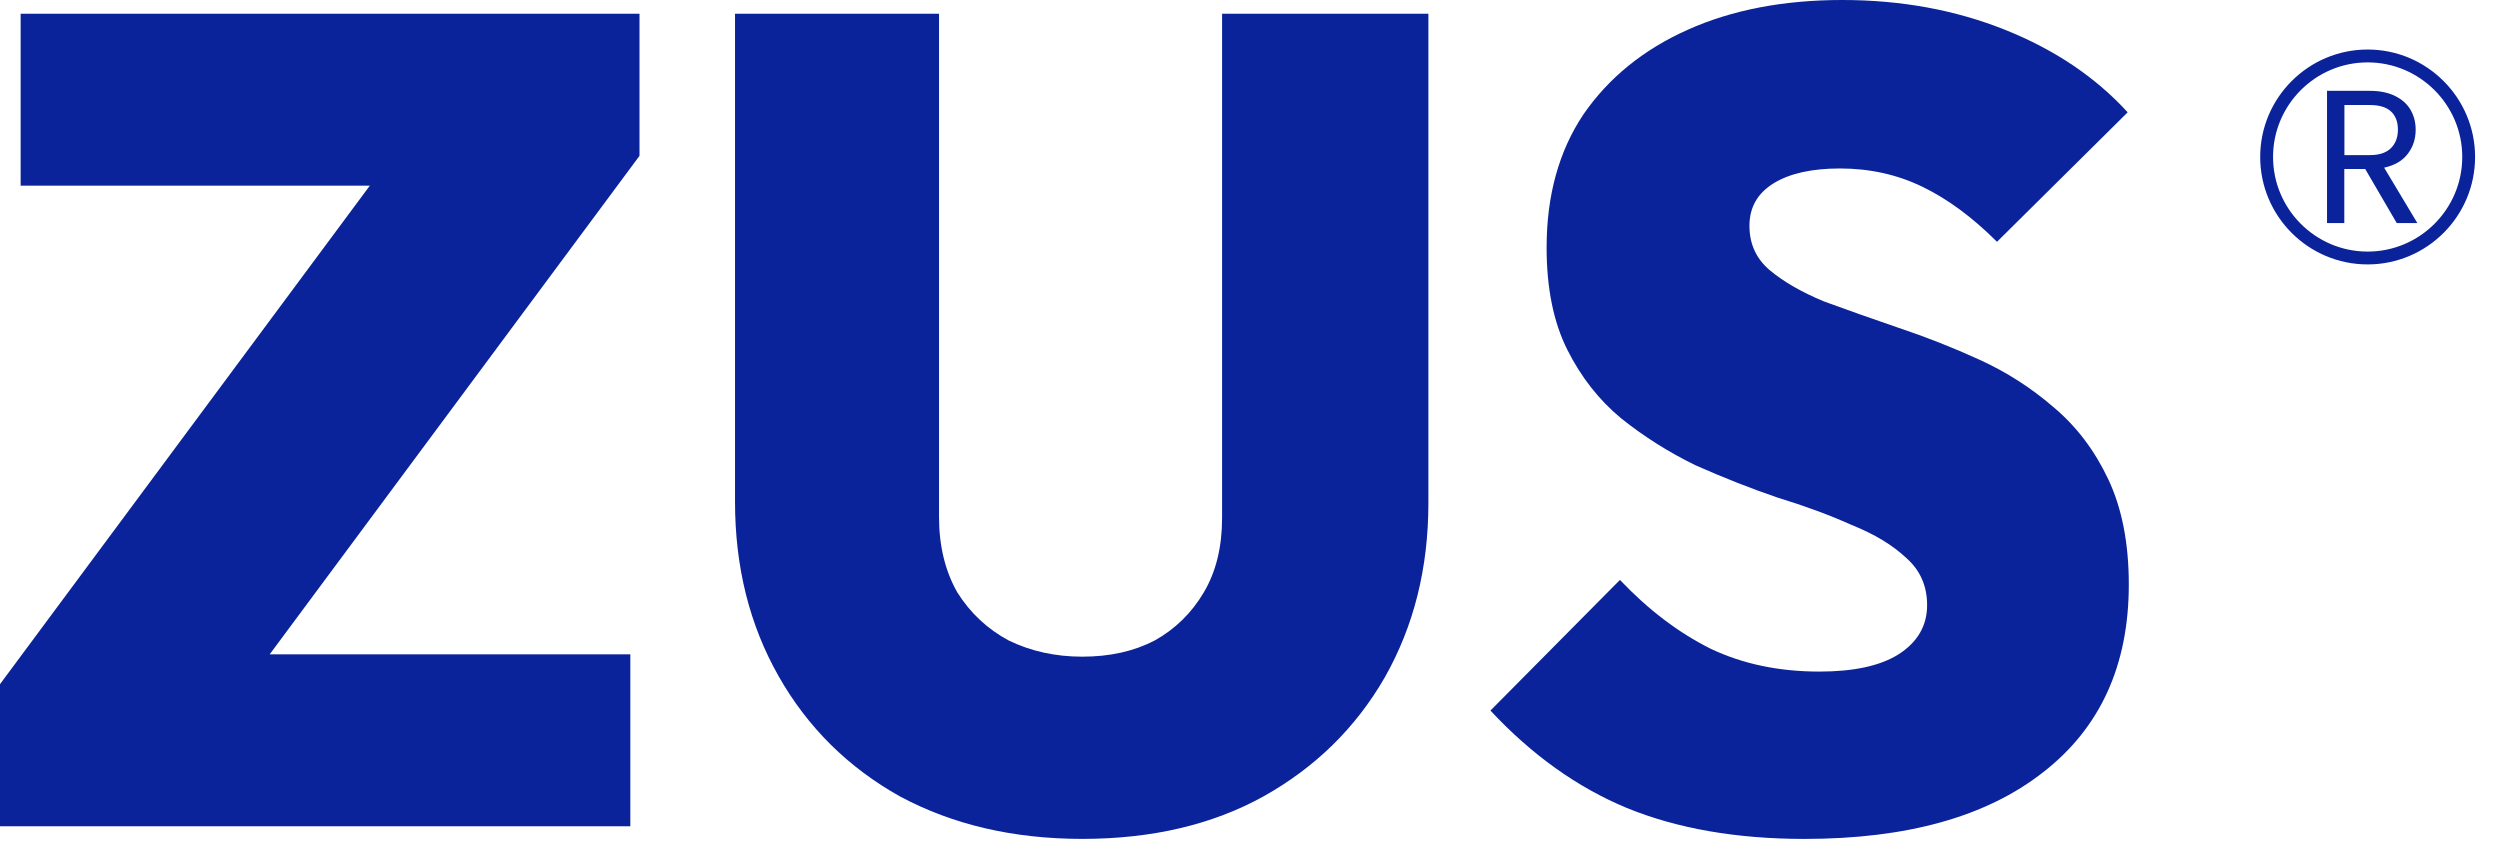 <svg xmlns="http://www.w3.org/2000/svg" fill="none" viewBox="0 0 90 31" height="31" width="90">
<path fill="#0A239A" d="M64.961 30.201C62.513 30.201 60.381 29.829 58.566 29.087C56.778 28.344 55.142 27.175 53.656 25.58L58.318 20.877C59.336 21.949 60.422 22.774 61.578 23.352C62.733 23.902 64.04 24.177 65.497 24.177C66.735 24.177 67.684 23.971 68.344 23.558C69.032 23.118 69.376 22.527 69.376 21.784C69.376 21.096 69.128 20.533 68.633 20.093C68.138 19.625 67.478 19.226 66.653 18.896C65.855 18.538 64.961 18.209 63.971 17.906C63.008 17.576 62.032 17.191 61.041 16.751C60.079 16.283 59.185 15.719 58.36 15.059C57.562 14.399 56.916 13.574 56.42 12.584C55.925 11.594 55.678 10.37 55.678 8.912C55.678 7.041 56.118 5.446 56.998 4.126C57.906 2.806 59.157 1.788 60.753 1.073C62.348 0.358 64.204 0 66.322 0C68.44 0 70.393 0.358 72.181 1.073C73.969 1.788 75.44 2.778 76.596 4.043L71.892 8.705C71.012 7.825 70.118 7.165 69.21 6.725C68.303 6.285 67.313 6.065 66.24 6.065C65.222 6.065 64.425 6.244 63.847 6.601C63.269 6.959 62.98 7.468 62.98 8.128C62.98 8.788 63.228 9.324 63.723 9.737C64.218 10.149 64.865 10.521 65.662 10.851C66.487 11.153 67.381 11.47 68.344 11.8C69.334 12.13 70.311 12.515 71.273 12.955C72.236 13.395 73.116 13.959 73.914 14.647C74.739 15.334 75.399 16.201 75.894 17.246C76.389 18.291 76.637 19.556 76.637 21.041C76.637 23.957 75.605 26.212 73.543 27.808C71.507 29.403 68.647 30.201 64.961 30.201Z"></path>
<path fill="#0A239A" d="M38.962 30.2C36.487 30.2 34.3 29.691 32.402 28.673C30.532 27.628 29.074 26.184 28.029 24.341C26.983 22.498 26.461 20.408 26.461 18.07V0.494H33.805V18.606C33.805 19.652 34.025 20.559 34.465 21.329C34.933 22.072 35.551 22.65 36.322 23.062C37.119 23.447 37.999 23.64 38.962 23.64C39.952 23.64 40.819 23.447 41.561 23.062C42.304 22.65 42.895 22.072 43.335 21.329C43.776 20.587 43.995 19.693 43.995 18.648V0.494H51.422V18.111C51.422 20.449 50.899 22.54 49.854 24.383C48.809 26.198 47.351 27.628 45.481 28.673C43.638 29.691 41.465 30.2 38.962 30.2Z"></path>
<path fill="#0A239A" d="M0 24.63L14.11 5.61H23.022L8.912 24.63H0ZM0 29.746V24.63L4.415 23.557H22.692V29.746H0ZM0.743 6.683V0.494H23.022V5.61L18.566 6.683H0.743Z"></path>
<path fill="#0A239A" d="M85.235 9.519C83.101 9.519 81.367 7.785 81.367 5.651C81.367 3.517 83.103 1.783 85.235 1.783C87.367 1.783 89.103 3.519 89.103 5.651C89.103 7.783 87.369 9.519 85.235 9.519ZM85.235 2.246C83.358 2.246 81.83 3.774 81.83 5.651C81.83 7.528 83.358 9.057 85.235 9.057C87.112 9.057 88.641 7.528 88.641 5.651C88.641 3.774 87.112 2.246 85.235 2.246Z"></path>
<path fill="#0A239A" d="M86.283 8.031L85.148 6.085H84.395V8.031H83.773V3.27H85.311C85.671 3.27 85.974 3.332 86.222 3.455C86.471 3.578 86.656 3.743 86.779 3.953C86.902 4.163 86.964 4.402 86.964 4.671C86.964 4.999 86.871 5.287 86.68 5.538C86.491 5.788 86.207 5.953 85.829 6.036L87.025 8.031H86.281H86.283ZM84.397 5.584H85.313C85.65 5.584 85.903 5.502 86.073 5.334C86.24 5.169 86.325 4.945 86.325 4.668C86.325 4.391 86.243 4.168 86.077 4.014C85.912 3.859 85.657 3.781 85.315 3.781H84.399V5.584H84.397Z"></path>
</svg>
